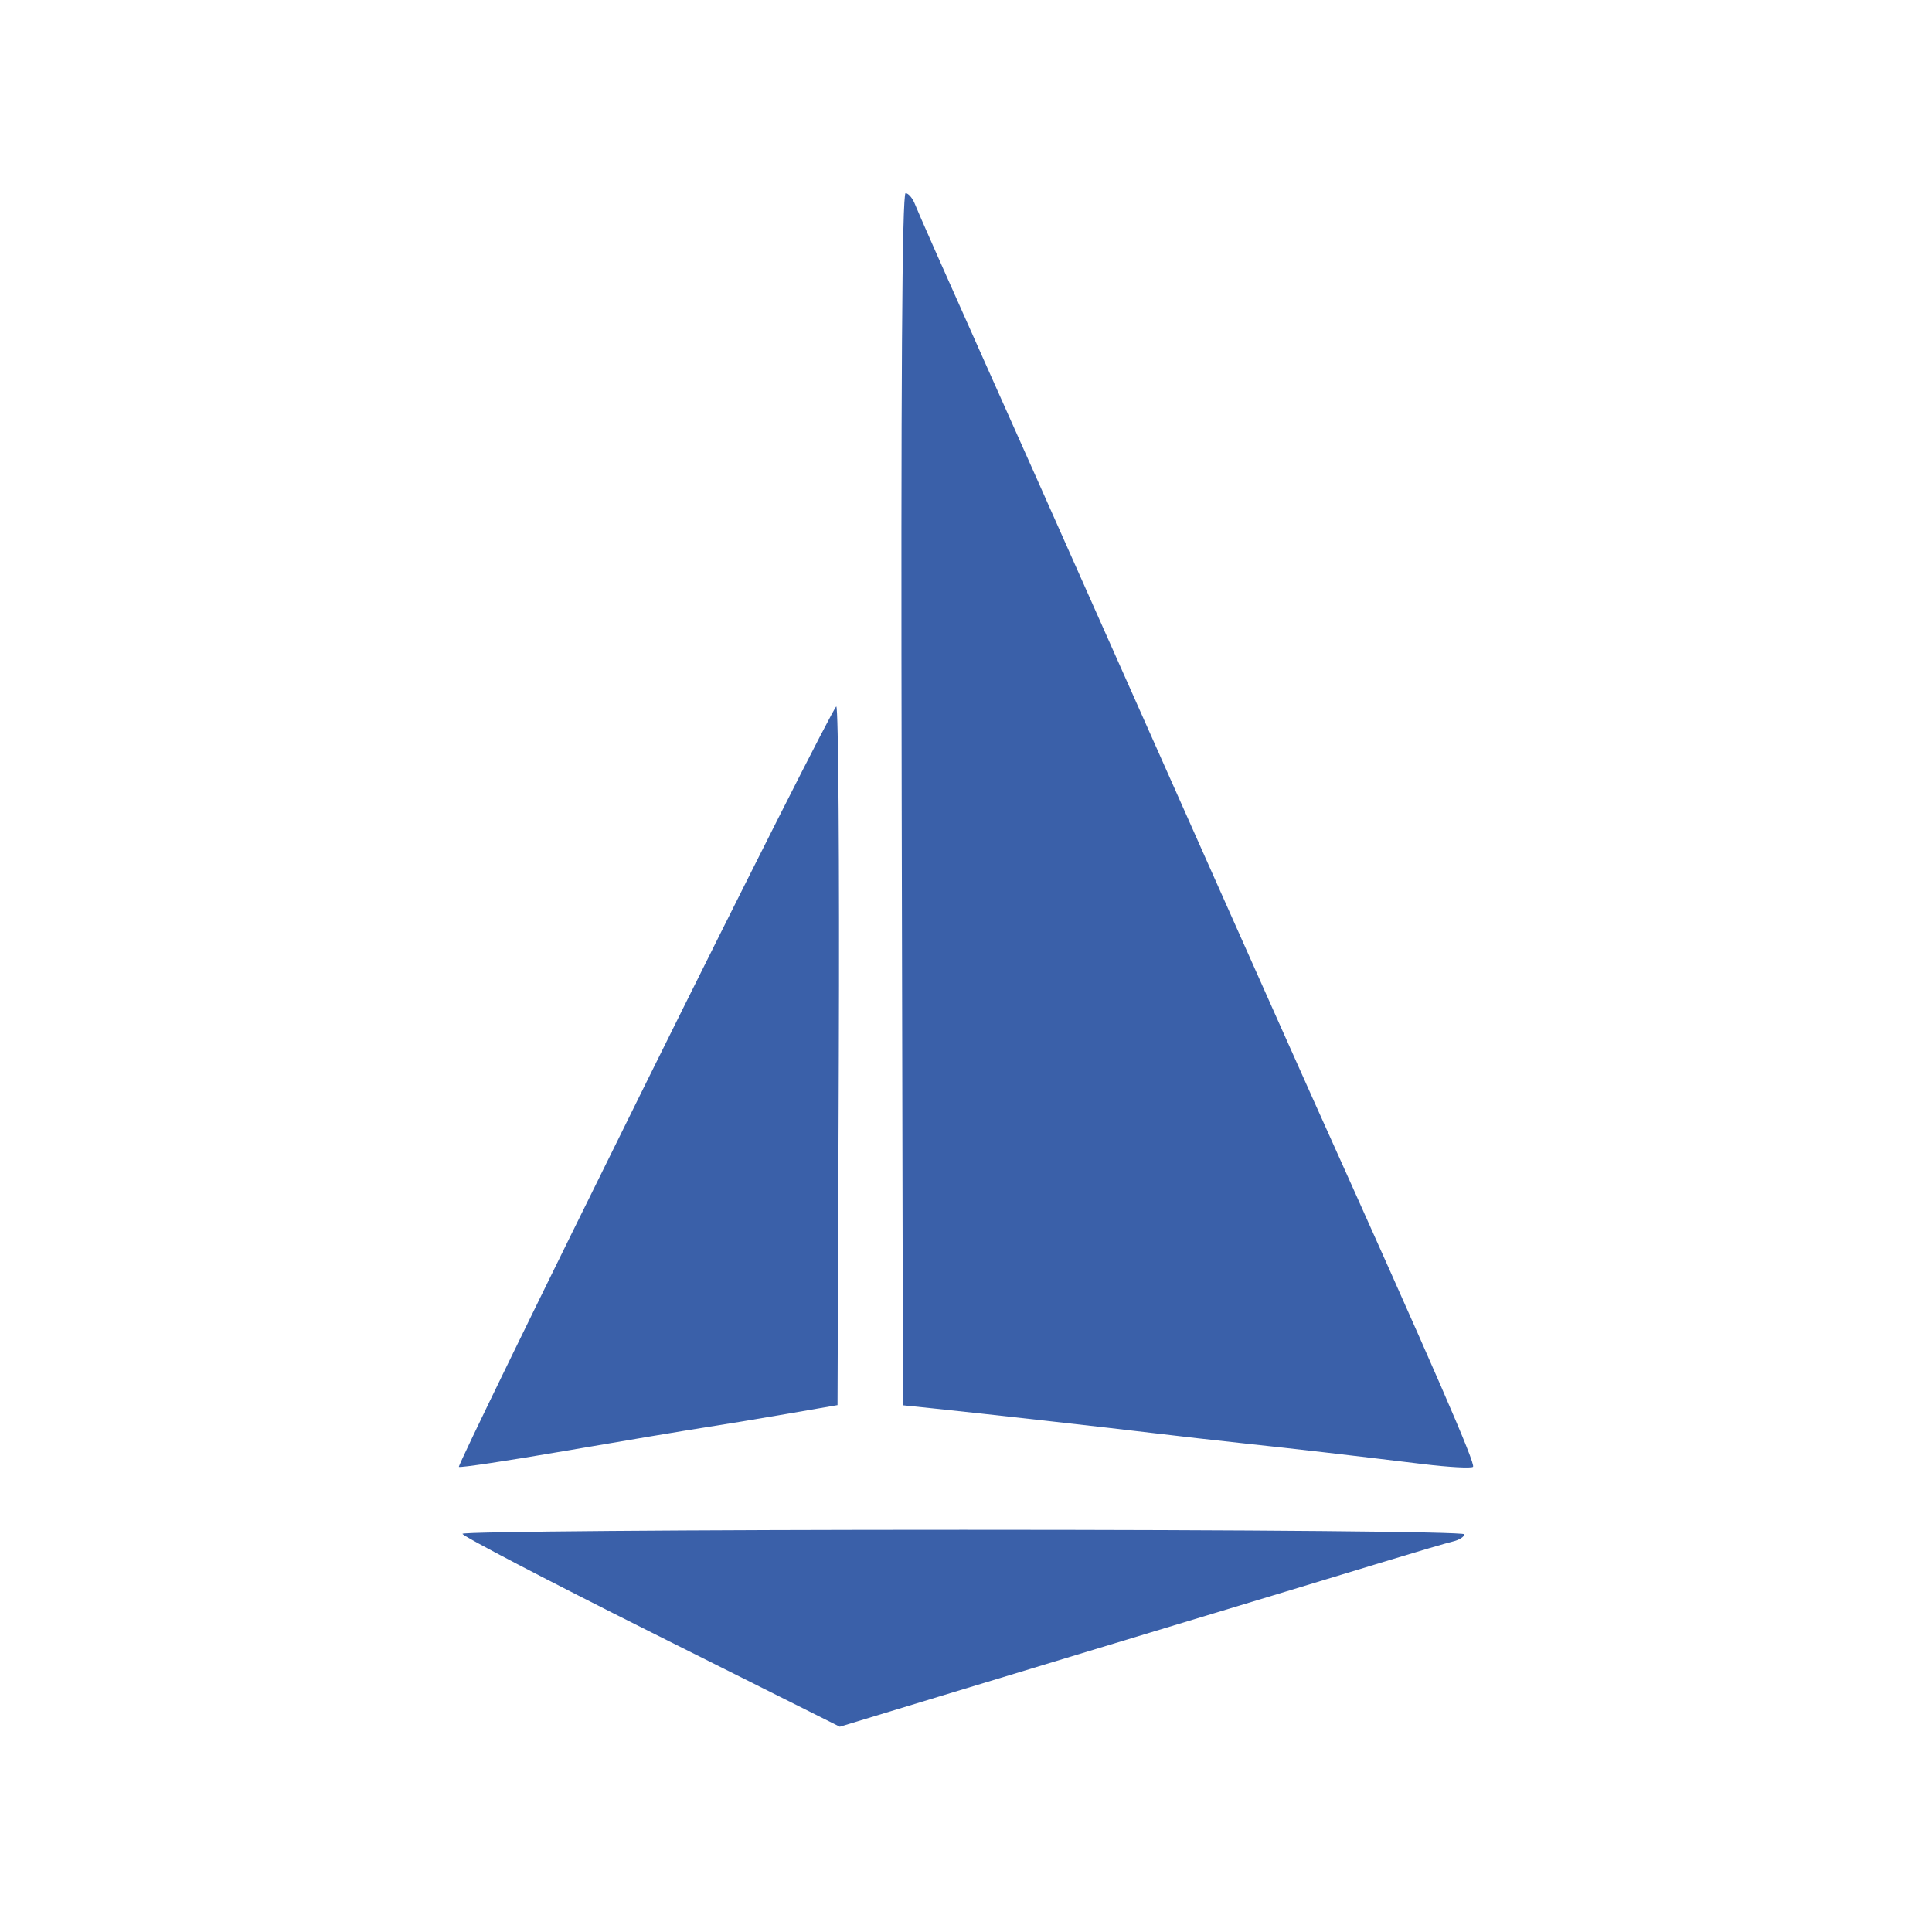 <svg xmlns="http://www.w3.org/2000/svg" width="160" height="160" viewBox="0 0 160 160" fill="none"><path fill-rule="evenodd" clip-rule="evenodd" d="M74.674 66.19L74.78 116.38L77.282 116.639C81.124 117.037 91.899 118.245 95.627 118.697C97.461 118.919 100.838 119.302 103.131 119.548C107.5 120.016 111.368 120.463 117.858 121.25C119.996 121.509 121.855 121.61 121.989 121.475C122.219 121.242 118.911 113.638 108.881 91.338C107.048 87.263 95.051 60.327 90.416 49.881C87.951 44.325 83.733 34.855 81.041 28.837C78.35 22.818 75.986 17.468 75.788 16.947C75.589 16.426 75.234 16 74.998 16C74.705 16 74.602 32.004 74.674 66.19ZM53.389 89.912C44.835 107.183 37.91 121.389 38.001 121.48C38.091 121.572 42.088 120.97 46.883 120.144C51.678 119.318 56.821 118.455 58.312 118.226C59.802 117.997 62.898 117.485 65.191 117.088L69.36 116.366L69.468 87.438C69.526 71.527 69.432 58.509 69.258 58.509C69.084 58.509 61.942 72.64 53.389 89.912ZM38.299 127.025C38.299 127.208 45.33 130.877 53.924 135.179L69.549 143L77.793 140.494C82.328 139.117 87.914 137.422 90.207 136.73C92.5 136.037 96.205 134.916 98.441 134.238C100.677 133.56 104.335 132.454 106.571 131.78C108.807 131.106 112.606 129.953 115.014 129.217C117.422 128.482 119.814 127.78 120.33 127.658C120.845 127.536 121.268 127.268 121.268 127.064C121.268 126.851 103.512 126.692 79.784 126.692C56.967 126.692 38.299 126.842 38.299 127.025Z" fill="#3A60A9"></path></svg>